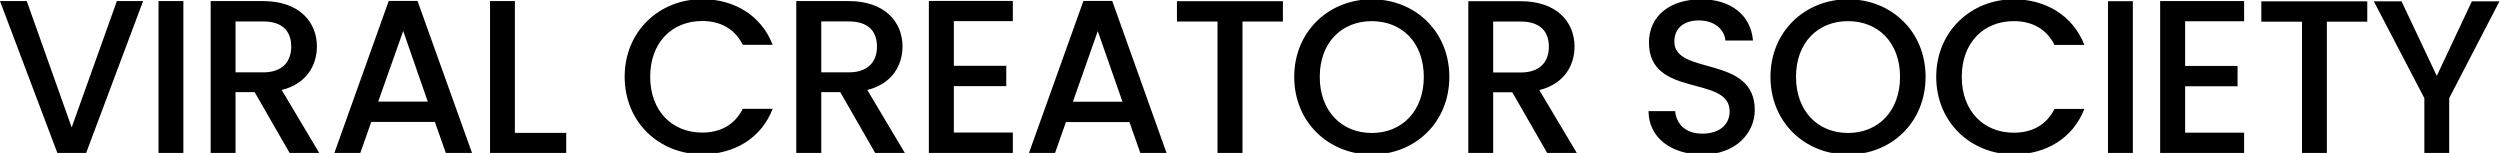 <svg version="1.2" xmlns="http://www.w3.org/2000/svg" viewBox="0 0 1831 112" width="1831" height="112">
	<title>Logo-Exp</title>
	<style>
		.s0 { fill: #000000 } 
	</style>
	<path id="VIRAL CREATOR SOCIETY" class="s0" aria-label="VIRAL CREATOR SOCIETY"  d="m52.5 93.3l-32.9-92.5h-19.6l42 111.2h21.1l41.7-111.2h-19.2zm63.6 18.7h18.2v-111.2h-18.2zm97.2-77.9c0 11-6.4 18.9-20.6 18.9h-20.2v-37.3h20.2c14.2 0 20.6 7.2 20.6 18.4zm-59-33.3v111.2h18.2v-44.5h14l25.6 44.5h21.7l-27.5-46.1c18.7-4.6 25.8-18.7 25.8-31.8 0-18.1-13-33.3-39.4-33.3zm172.2 111.2h19.2l-39.9-111.3h-21.1l-39.8 111.3h19l8-22.7h46.6zm-13.2-37.6h-36.3l18.3-51.7zm45.6-73.6v111.2h55.8v-14.7h-37.6v-96.5zm98.6 55.4c0 33.4 25.4 56.8 56.8 56.8 23.2 0 43.2-11.5 51.6-33.3h-21.9c-5.9 11.8-16.5 17.4-29.7 17.4-22.1 0-38.1-15.8-38.1-40.9 0-25.1 16-40.8 38.1-40.8 13.2 0 23.8 5.6 29.7 17.4h21.9c-8.4-21.7-28.4-33.4-51.6-33.4-31.4 0-56.8 23.5-56.8 56.8zm184.8-22.1c0 11-6.4 18.9-20.7 18.9h-20.1v-37.3h20.1c14.3 0 20.7 7.2 20.7 18.4zm-59.1-33.3v111.2h18.3v-44.5h13.9l25.6 44.5h21.7l-27.5-46.1c18.7-4.6 25.8-18.7 25.8-31.8 0-18.1-13-33.3-39.4-33.3zm158.6-0.1h-61.5v111.3h61.5v-14.9h-43.2v-34h38.4v-14.9h-38.4v-32.7h43.2zm93.4 111.4h19.2l-39.8-111.4h-21.1l-39.9 111.4h19.1l8-22.7h46.5zm-13.1-37.6h-36.3l18.2-51.7zm39.9-58.7h29.7v96.3h18.3v-96.3h29.6v-14.9h-77.6zm199.5 40.5c0-33.3-25.1-56.8-56.8-56.8-31.4 0-56.8 23.5-56.8 56.8 0 33.4 25.4 56.9 56.8 56.9 31.7 0 56.8-23.5 56.8-56.9zm-94.9 0c0-25.1 16-40.8 38.1-40.8 22.1 0 38.1 15.7 38.1 40.8 0 25.1-16 41.1-38.1 41.1-22.1 0-38.1-16-38.1-41.1zm167.8-22.1c0 11-6.4 18.9-20.6 18.9h-20.2v-37.3h20.2c14.2 0 20.6 7.2 20.6 18.4zm-59-33.3v111.2h18.2v-44.5h14l25.6 44.5h21.7l-27.5-46.1c18.7-4.6 25.8-18.7 25.8-31.8 0-18.1-13-33.3-39.4-33.3zm209.8 79.7c0-40.6-58.9-25-58.9-50.1 0-10.7 8.1-15.8 18.7-15.5 11.5 0.3 18.1 7.2 18.7 14.7h20.2c-1.6-19-16.7-30.2-37.9-30.2-22.8 0-38.3 12.1-38.3 31.7 0 40.9 59.1 23.5 59.1 50.4 0 9.4-7.2 16.3-20 16.3-12.7 0-19.1-7.4-19.9-16.5h-19.5c0 19.7 17.1 31.8 39.4 31.8 24.8 0 38.4-16 38.4-32.6zm125.1-24.3c0-33.3-25.1-56.8-56.8-56.8-31.4 0-56.8 23.5-56.8 56.8 0 33.4 25.4 56.9 56.8 56.9 31.7 0 56.8-23.5 56.8-56.9zm-94.9 0c0-25.1 16-40.8 38.1-40.8 22.1 0 38.1 15.7 38.1 40.8 0 25.1-16 41.1-38.1 41.1-22.1 0-38.1-16-38.1-41.1zm102.7 0c0 33.4 25.5 56.8 56.8 56.8 23.2 0 43.2-11.5 51.7-33.3h-21.9c-5.9 11.8-16.5 17.4-29.8 17.4-22.1 0-38.1-15.8-38.1-40.9 0-25.1 16-40.8 38.1-40.8 13.3 0 23.9 5.6 29.8 17.4h21.9c-8.5-21.7-28.5-33.4-51.7-33.4-31.3 0-56.8 23.5-56.8 56.8zm125.8 55.8h18.2v-111.2h-18.2zm99.7-111.3h-61.5v111.3h61.5v-14.9h-43.2v-34h38.4v-14.9h-38.4v-32.7h43.2zm12.6 15.1h29.8v96.3h18.2v-96.3h29.6v-14.9h-77.6zm119.4 56v40.3h18.2v-40.3l36.8-70.9h-20.2l-25.7 54.6-25.8-54.6h-20.3z"/>
</svg>